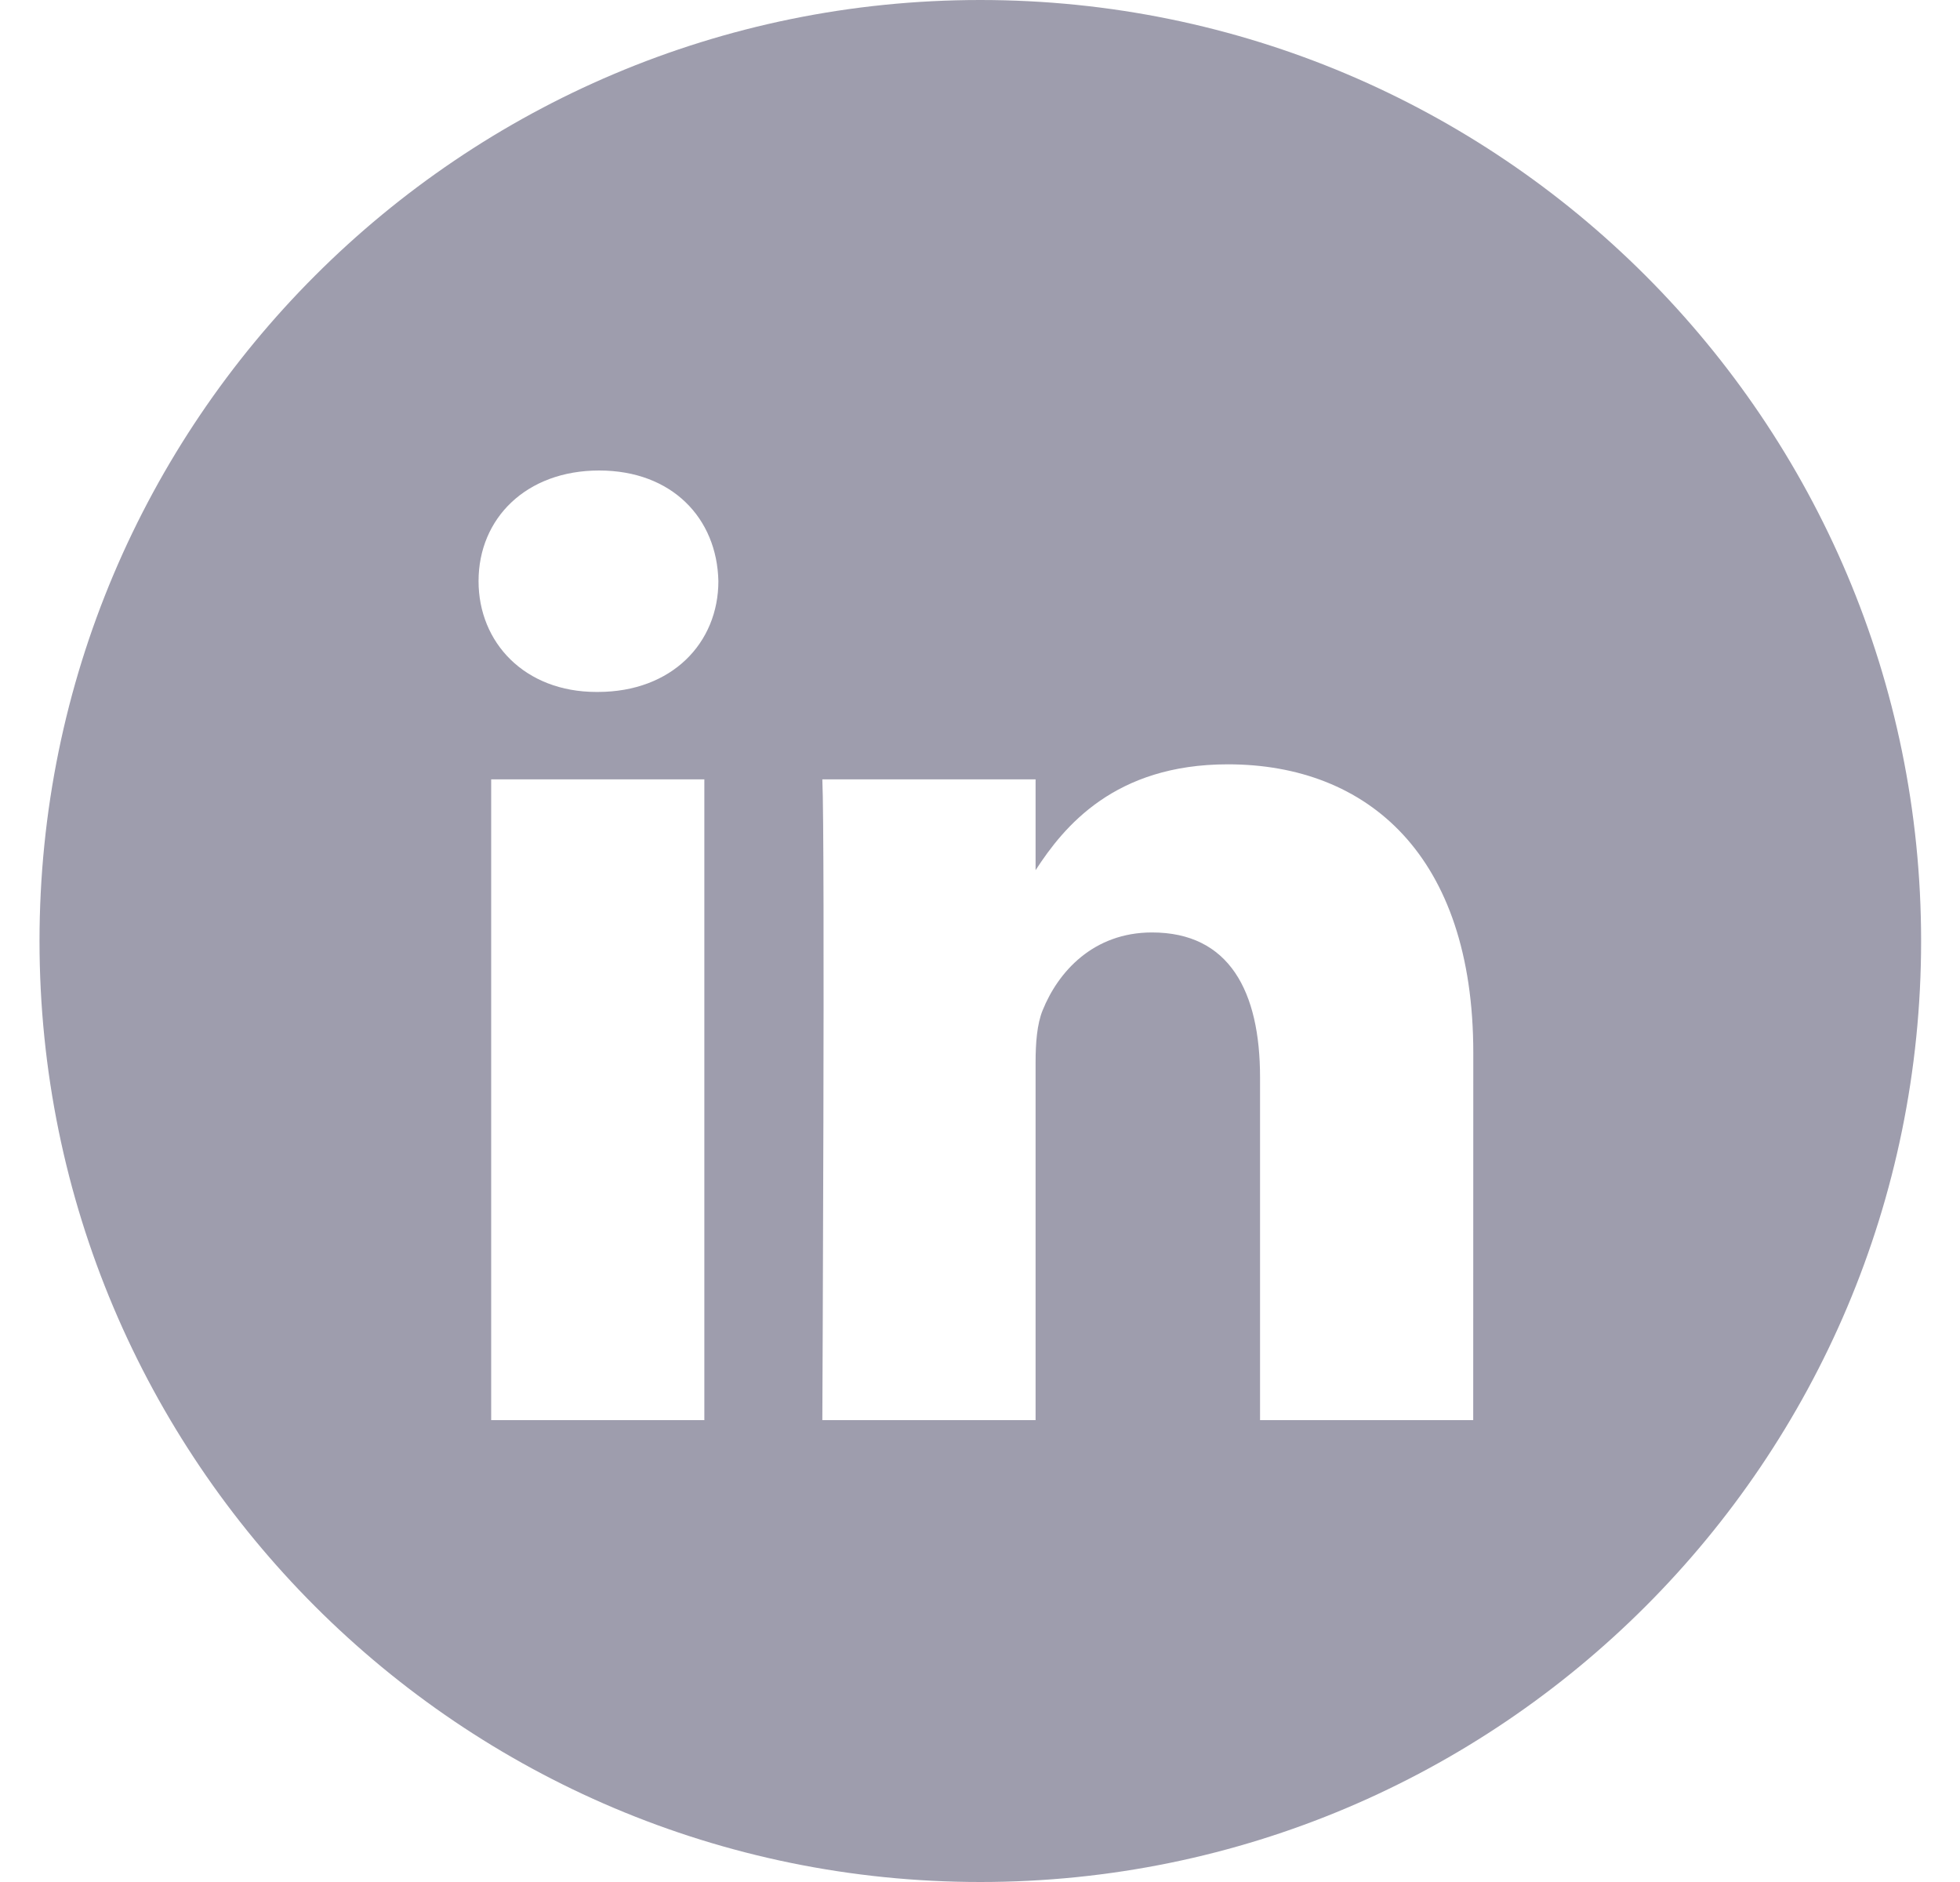 <svg width="25" height="24" viewBox="0 0 25 24" fill="none" xmlns="http://www.w3.org/2000/svg">
<path fill-rule="evenodd" clip-rule="evenodd" d="M12.504 0C5.876 0 0.504 5.373 0.504 12C0.504 18.627 5.876 24 12.504 24C19.131 24 24.504 18.627 24.504 12C24.504 5.373 19.131 0 12.504 0ZM6.265 9.939H8.984V18.11H6.265V9.939ZM9.163 7.411C9.146 6.61 8.573 6 7.642 6C6.712 6 6.104 6.61 6.104 7.411C6.104 8.196 6.694 8.824 7.607 8.824H7.625C8.573 8.824 9.163 8.196 9.163 7.411ZM15.661 9.747C17.45 9.747 18.792 10.915 18.792 13.425L18.791 18.11H16.072V13.738C16.072 12.64 15.679 11.891 14.694 11.891C13.943 11.891 13.495 12.396 13.299 12.884C13.227 13.059 13.209 13.303 13.209 13.547V18.11H10.489C10.489 18.11 10.525 10.706 10.489 9.939H13.209V11.097C13.57 10.54 14.217 9.747 15.661 9.747Z" fill="#9E9DAD"/>
</svg>
